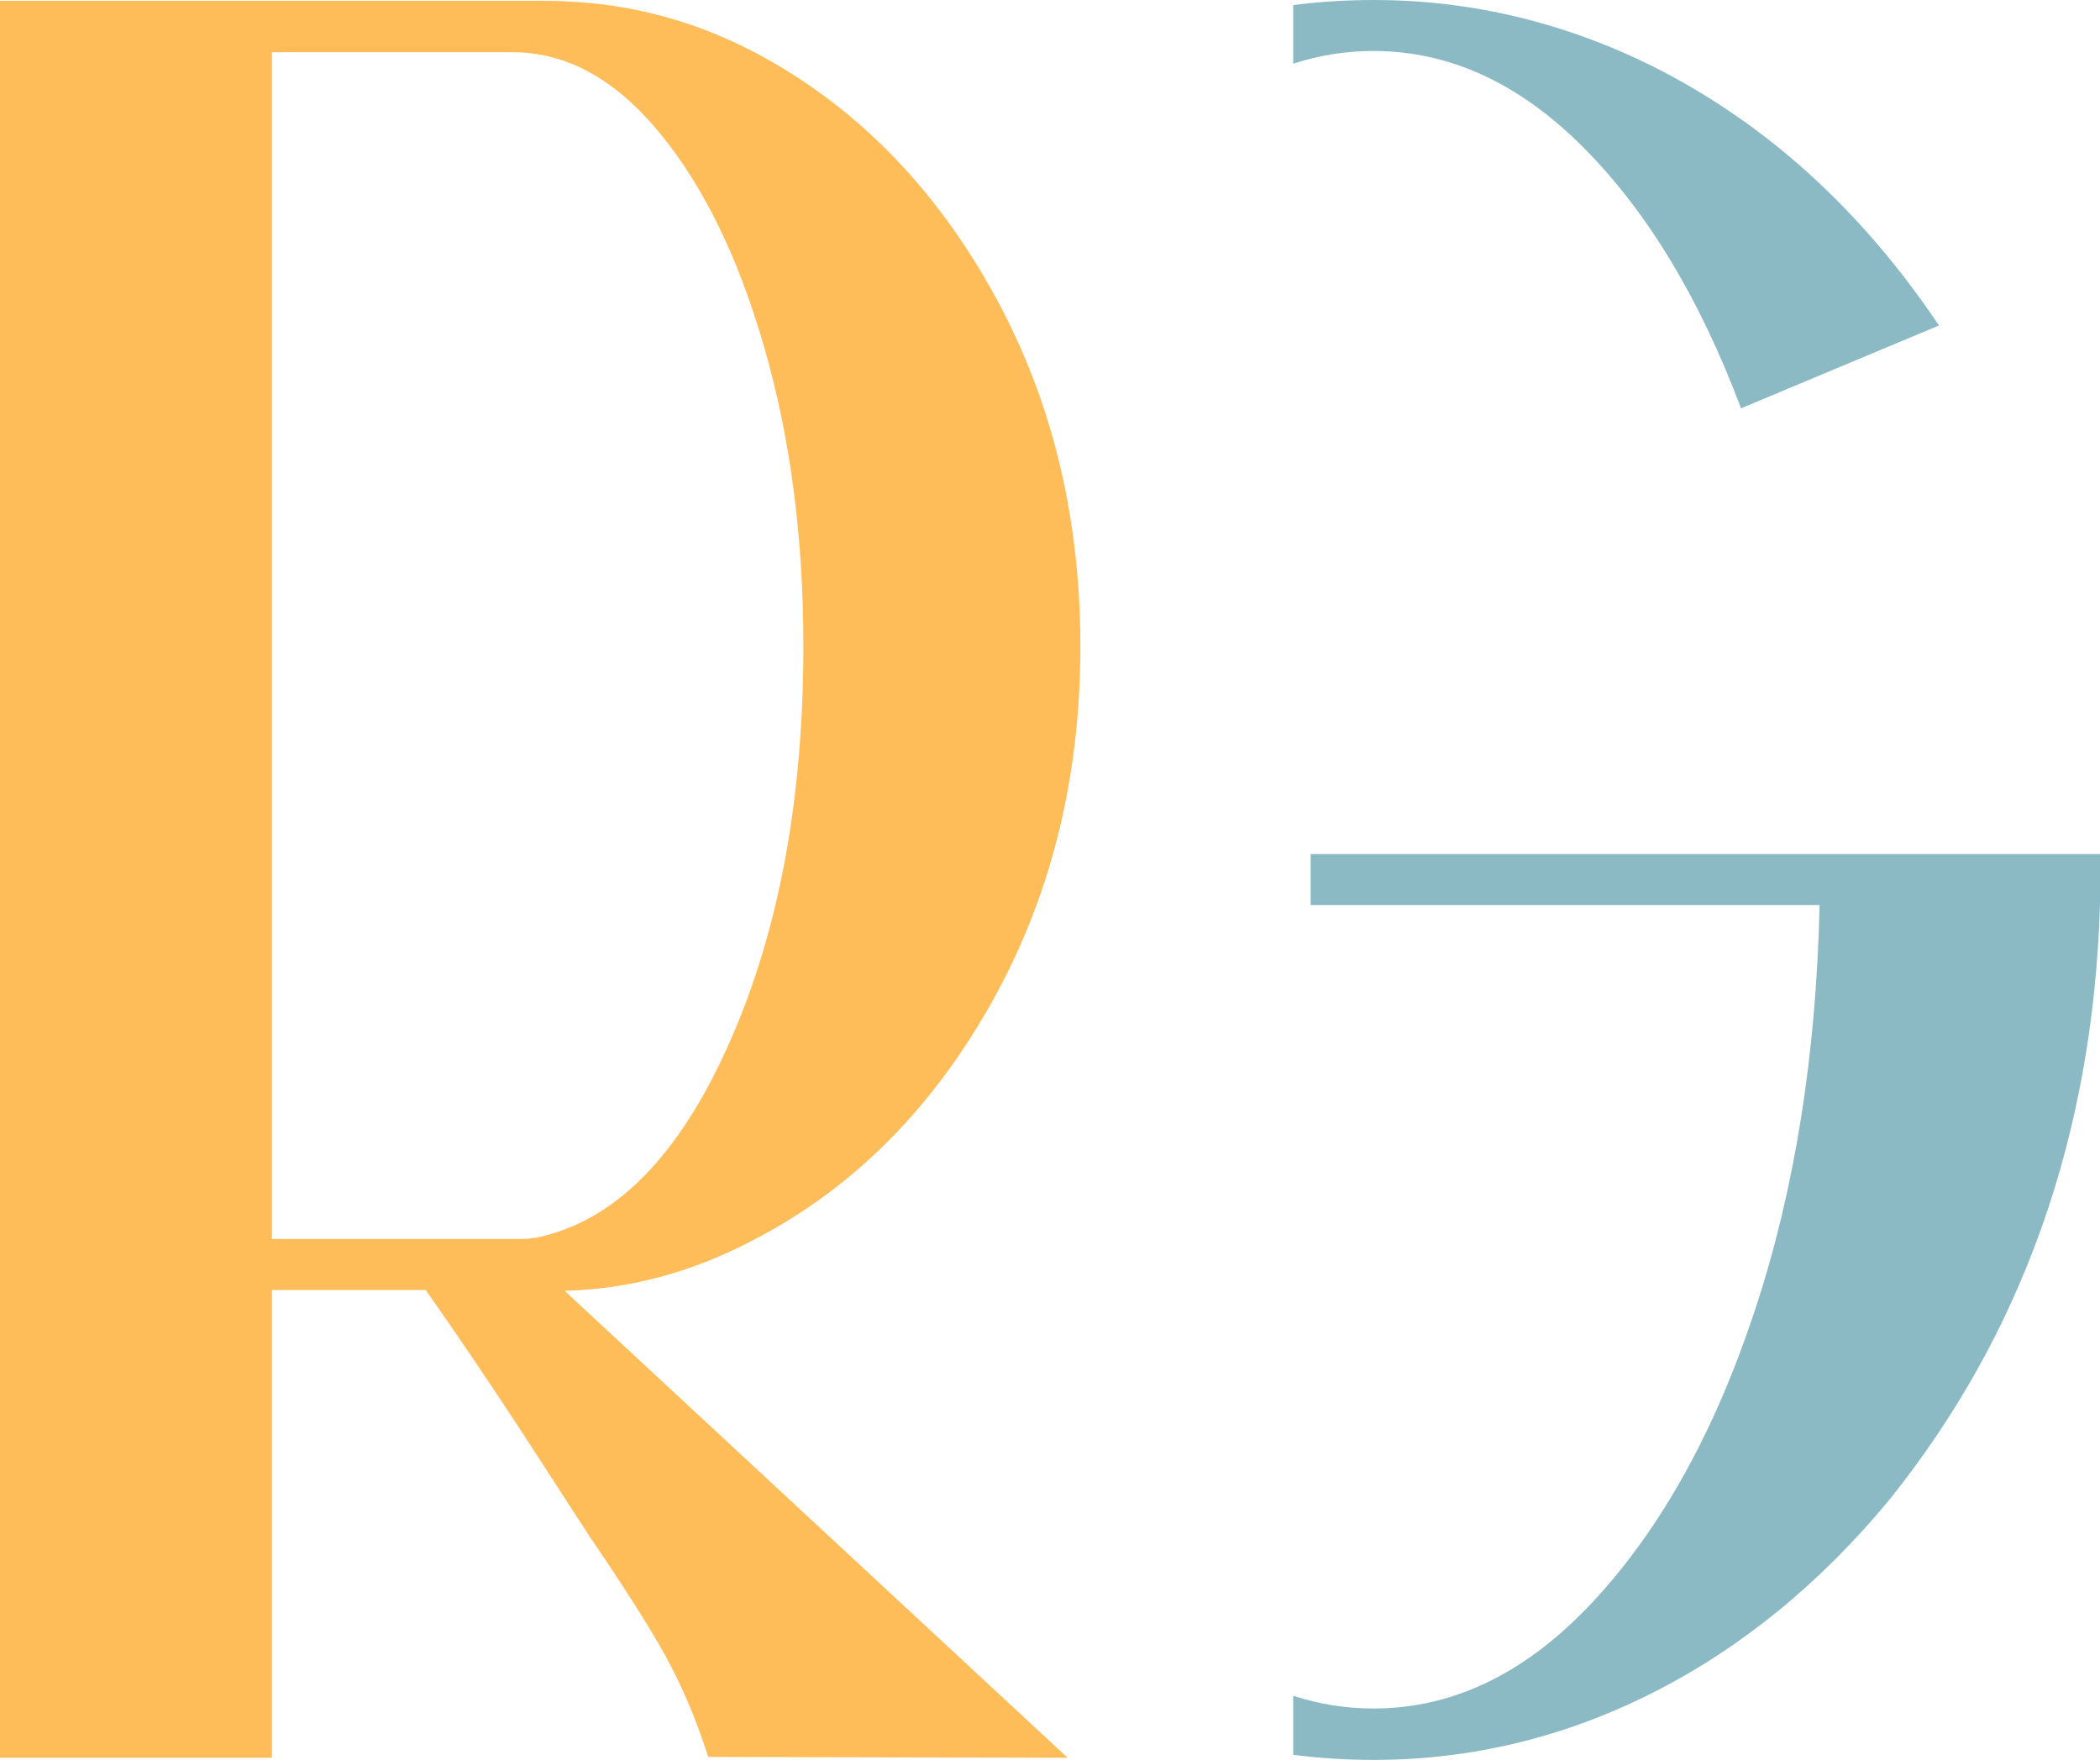 <?xml version="1.0" encoding="UTF-8" standalone="no"?><svg xmlns="http://www.w3.org/2000/svg" xmlns:xlink="http://www.w3.org/1999/xlink" fill="#ffbd59" height="414.2" preserveAspectRatio="xMidYMid meet" version="1" viewBox="0.0 0.0 494.3 414.2" width="494.3" zoomAndPan="magnify"><g id="change1_1"><path d="M251.3,413.7l-84.6-0.2c-2.9-9.1-6.4-17.2-10.3-24.2c-3.9-7-9.8-16.2-17.5-27.5l-15.5-23.9c-7.9-12.1-15.6-23.5-23.2-34.3 H64v110.1H0V0.2h128.2c17.5,0,33.9,4,49.4,12.1c22.9,12.1,41.4,30.5,55.5,55.4c14.1,24.9,21.2,53,21.2,84.4 c0,31.4-7.1,59.5-21.2,84.4c-14.1,24.9-32.6,43.3-55.5,55.2c-14.5,7.7-29.4,11.7-44.7,12.1L251.3,413.7z M122.4,291.6 c2.5,0,4.9-0.4,7.4-1.2c17.2-5.1,31.3-20.5,42.5-46.4c11.2-25.8,16.8-56.5,16.8-92c0-25.6-3.1-49.1-9.2-70.2 c-6.1-21.2-14.3-38-24.7-50.6c-10.4-12.6-21.9-18.9-34.5-18.9H64v279.3H122.4z"/></g><g fill="#8bbac4" id="change2_1"><path d="M304.4,15c6.1-2,12.4-3,18.9-3c17.9,0,34.4,7.6,49.5,22.8c15.1,15.2,27.4,35.7,37,61.3l46.6-19.5 c-18.4-27.4-40.9-47.7-67.4-61C368.2,5.3,346.3,0,323.3,0c-6.4,0-12.7,0.4-18.9,1.2V15z"/><path d="M308.5,201V213h119.8c-0.8,35.4-5.9,67.3-15.3,95.6c-9.4,28.4-22,51-37.7,68c-15.7,17-33,25.5-52,25.5 c-6.5,0-12.8-1-18.9-3V413c6.2,0.8,12.5,1.2,18.9,1.2c23,0,44.9-5.3,65.7-15.8c20.8-10.5,39.4-25.7,55.7-45.4 c31.4-39.1,47.9-85.8,49.6-140V201H308.5z"/></g></svg>